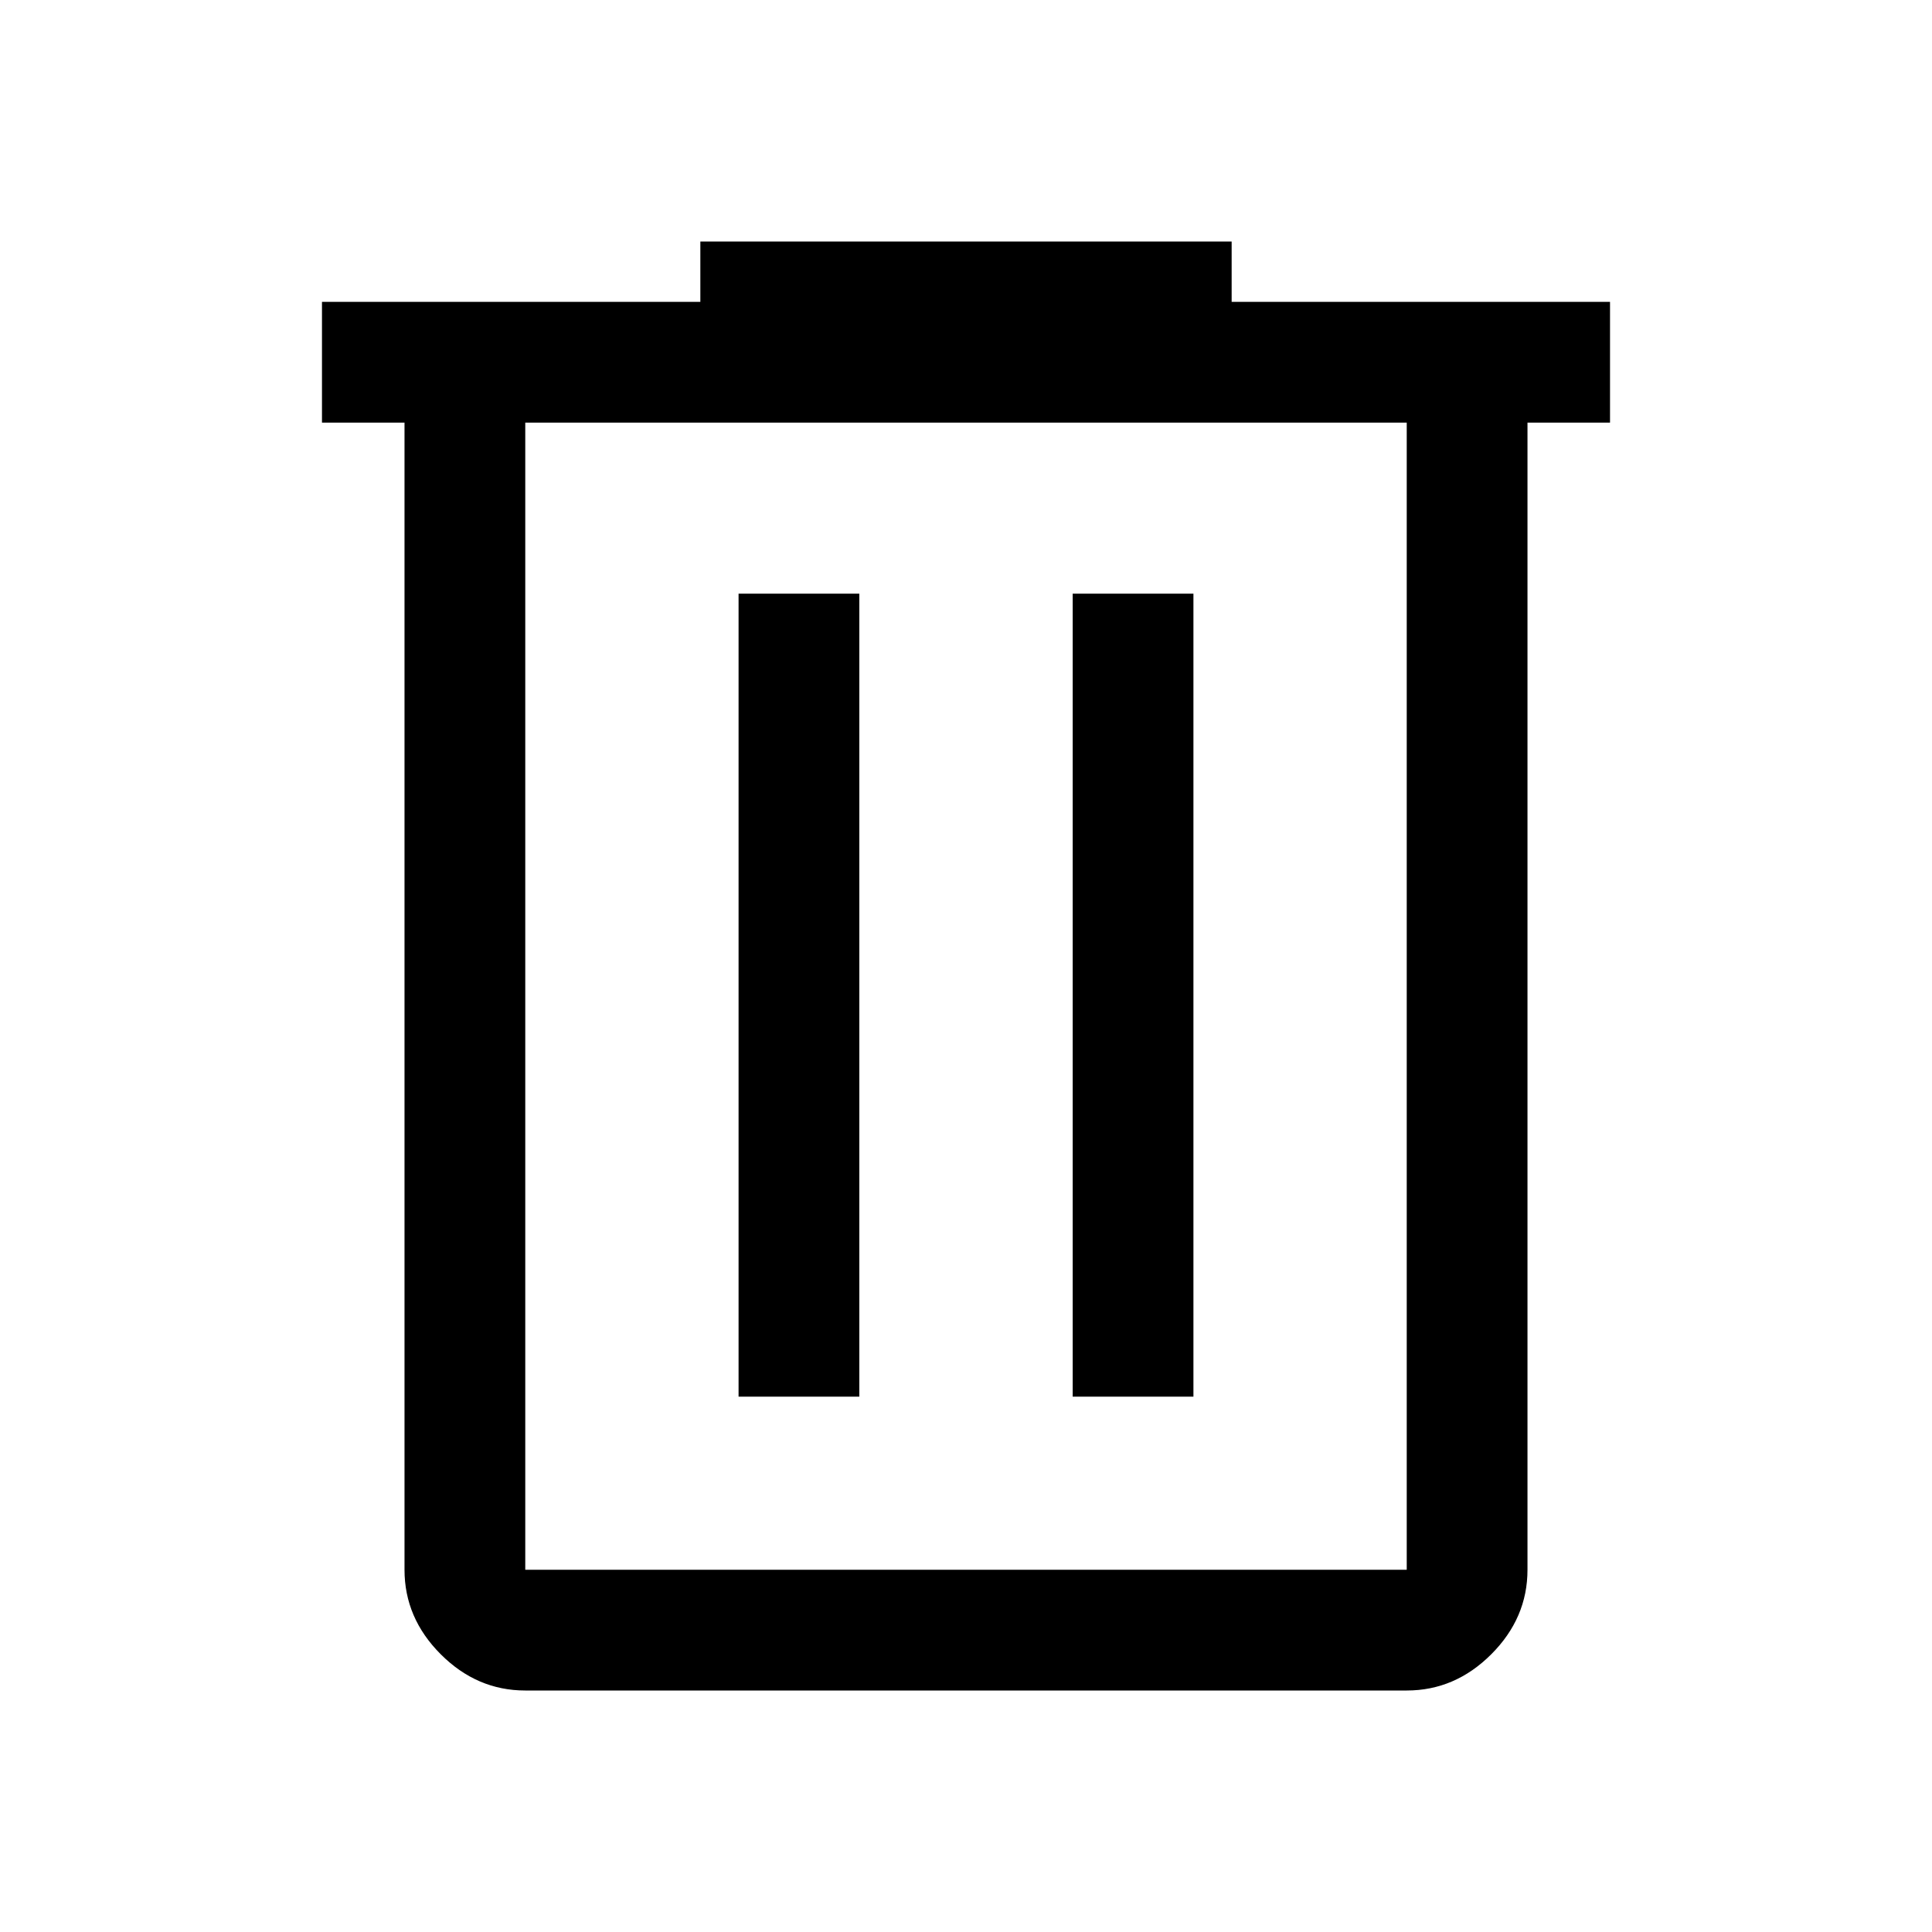 <!-- Generated by IcoMoon.io -->
<svg version="1.1" xmlns="http://www.w3.org/2000/svg" width="32" height="32" viewBox="0 0 32 32">
<title>delete</title>
<path d="M8.7 28q-0.8 0-1.4-0.6t-0.6-1.4v-19h-1.367v-2h6.267v-1h8.8v1h6.267v2h-1.367v19q0 0.8-0.6 1.4t-1.4 0.6zM23.3 7h-14.6v19q0 0 0 0t0 0h14.6q0 0 0 0t0 0zM12.233 23.133h2v-13.3h-2zM17.767 23.133h2v-13.3h-2zM8.7 7v19q0 0 0 0t0 0 0 0 0 0z"></path>
</svg>
